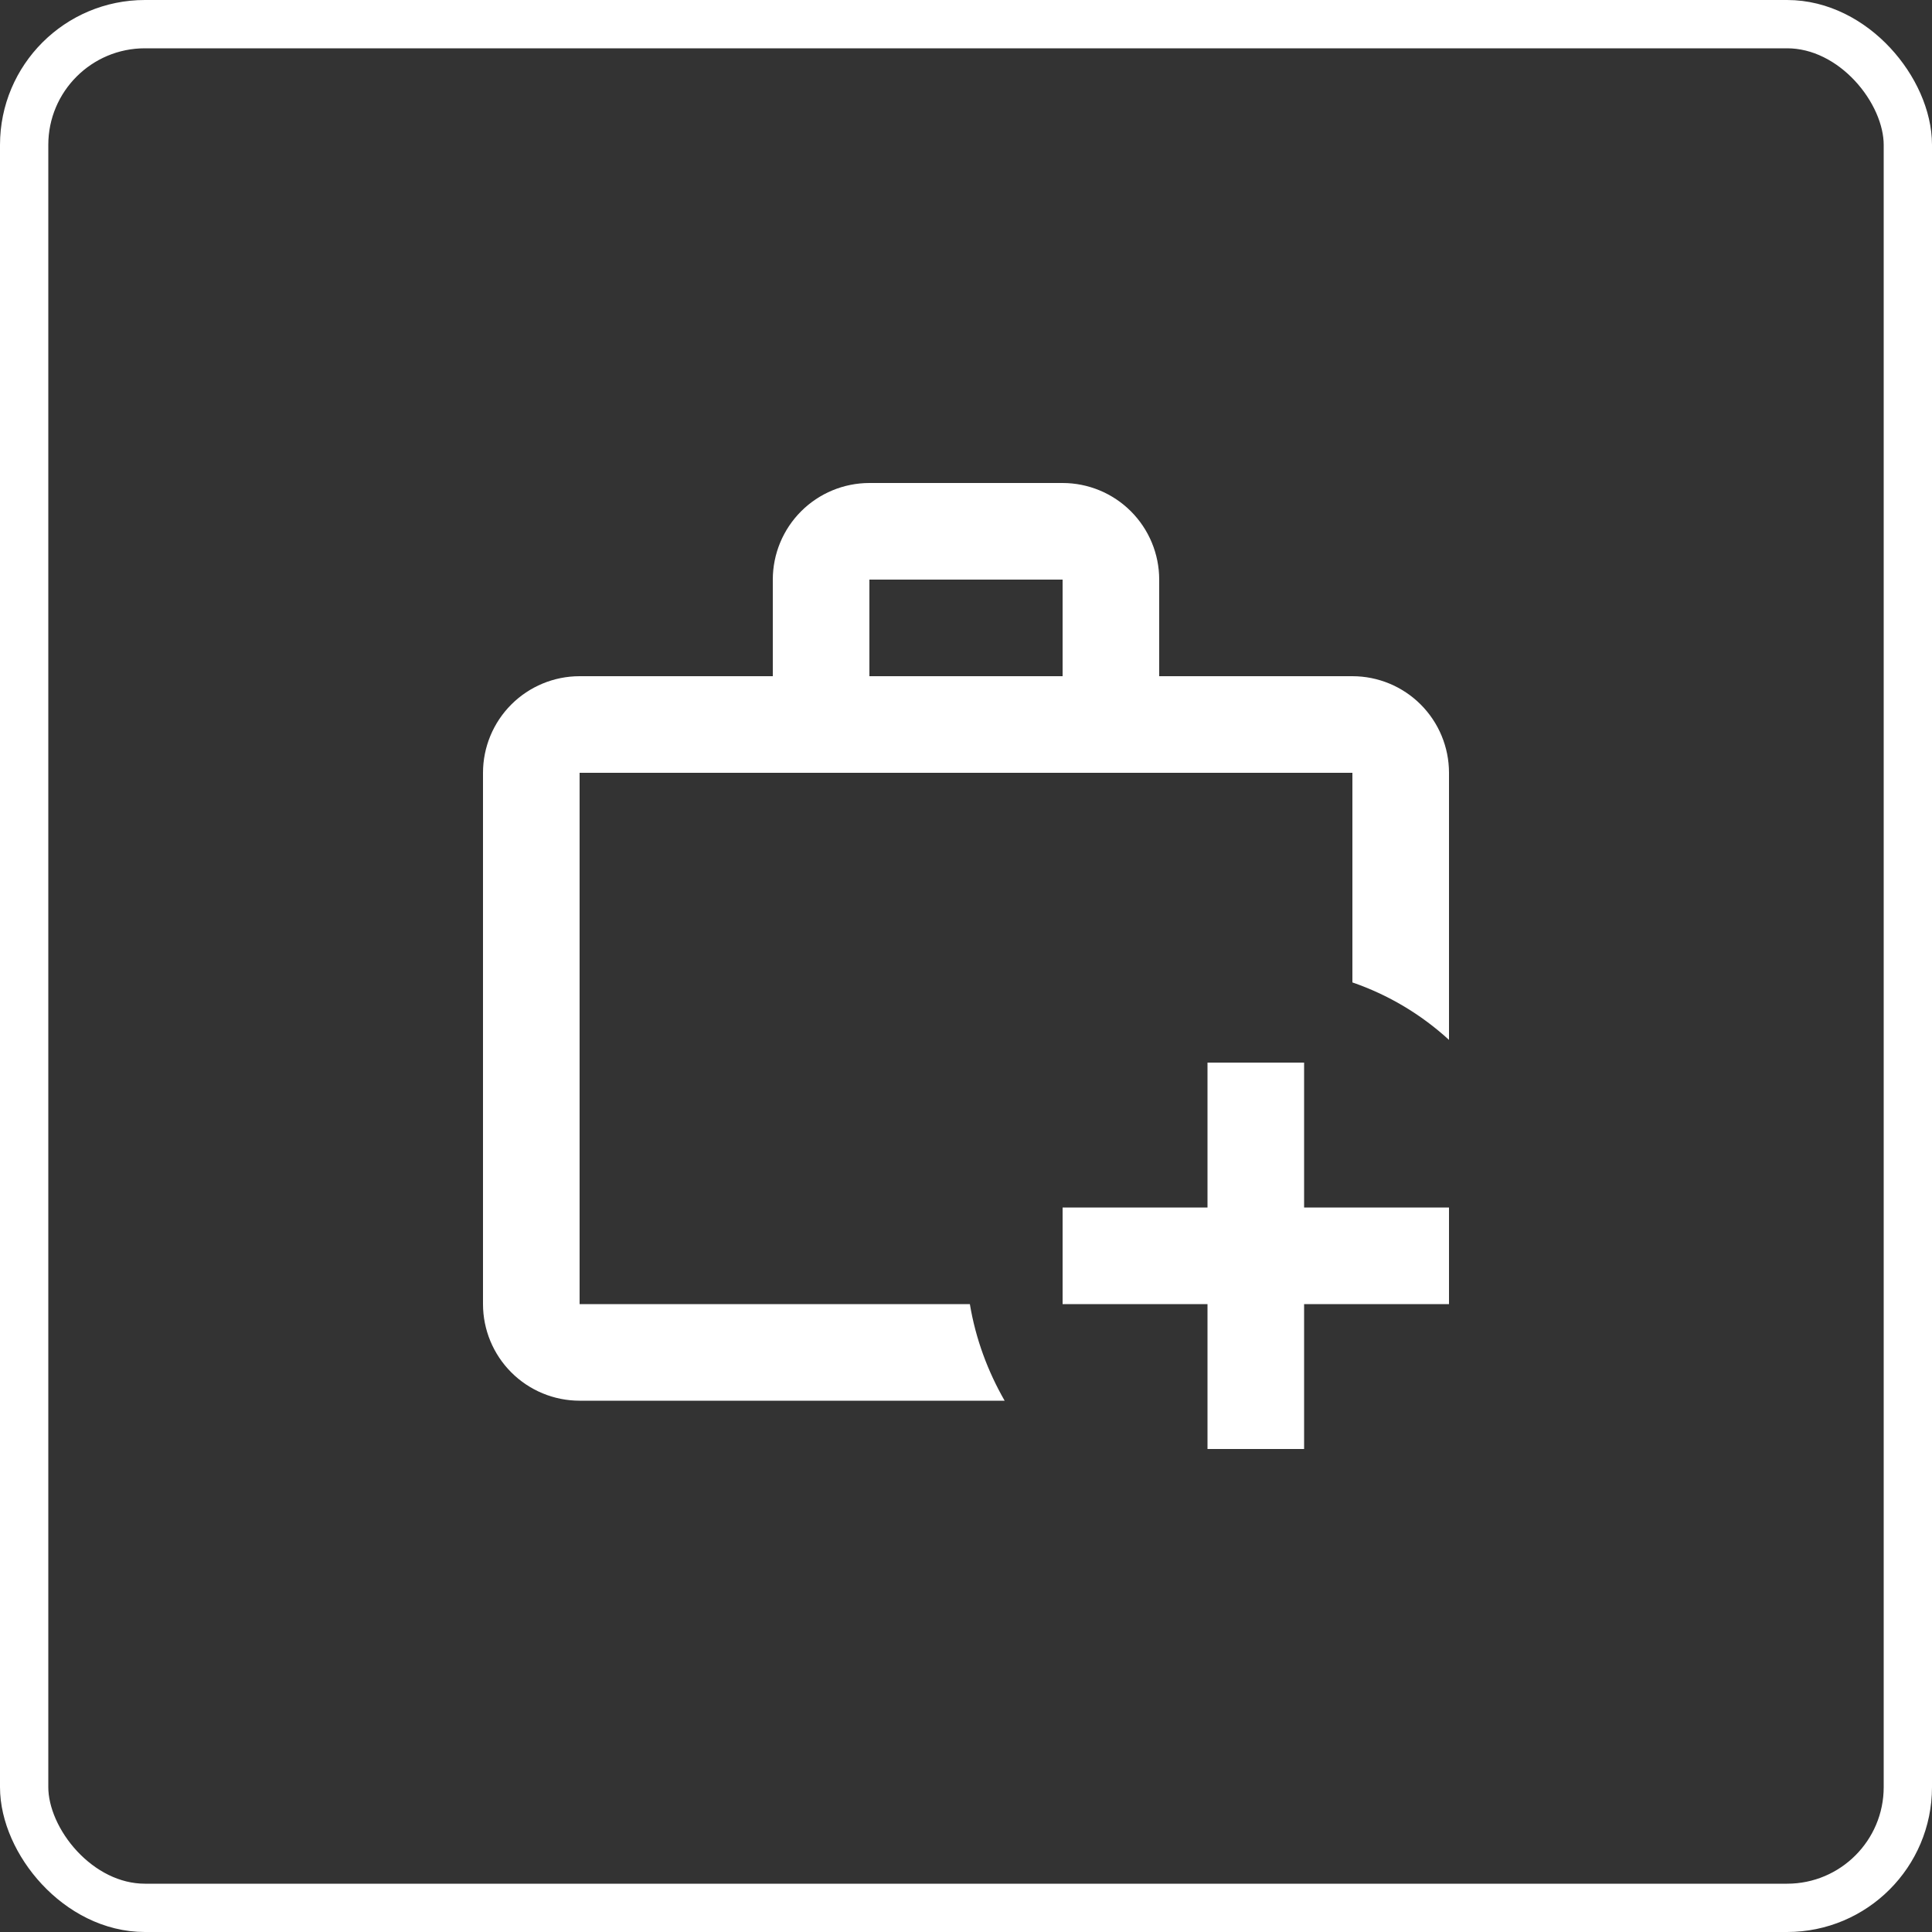 <svg width="40" height="40" viewBox="0 0 40 40" fill="none" xmlns="http://www.w3.org/2000/svg">
<rect x="0" y="0" width="40" height="40" fill="#333333" stroke="none"/>
<rect x="0.5" y="0.5" width="39" height="39" rx="2.5" stroke="white"/>
<path d="M18 10H22C22.53 10 23.039 10.211 23.414 10.586C23.789 10.961 24 11.47 24 12V14H28C28.53 14 29.039 14.211 29.414 14.586C29.789 14.961 30 15.47 30 16V21.53C29.422 21 28.741 20.595 28 20.34V16H12V27H20.08C20.2 27.72 20.45 28.39 20.8 29H12C11.47 29 10.961 28.789 10.586 28.414C10.211 28.039 10 27.53 10 27V16C10 15.47 10.211 14.961 10.586 14.586C10.961 14.211 11.47 14 12 14H16V12C16 11.47 16.211 10.961 16.586 10.586C16.961 10.211 17.47 10 18 10ZM22 14V12H18V14H22ZM22 25H25V22H27V25H30V27H27V30H25V27H22V25Z" fill="white"/>
</svg>
